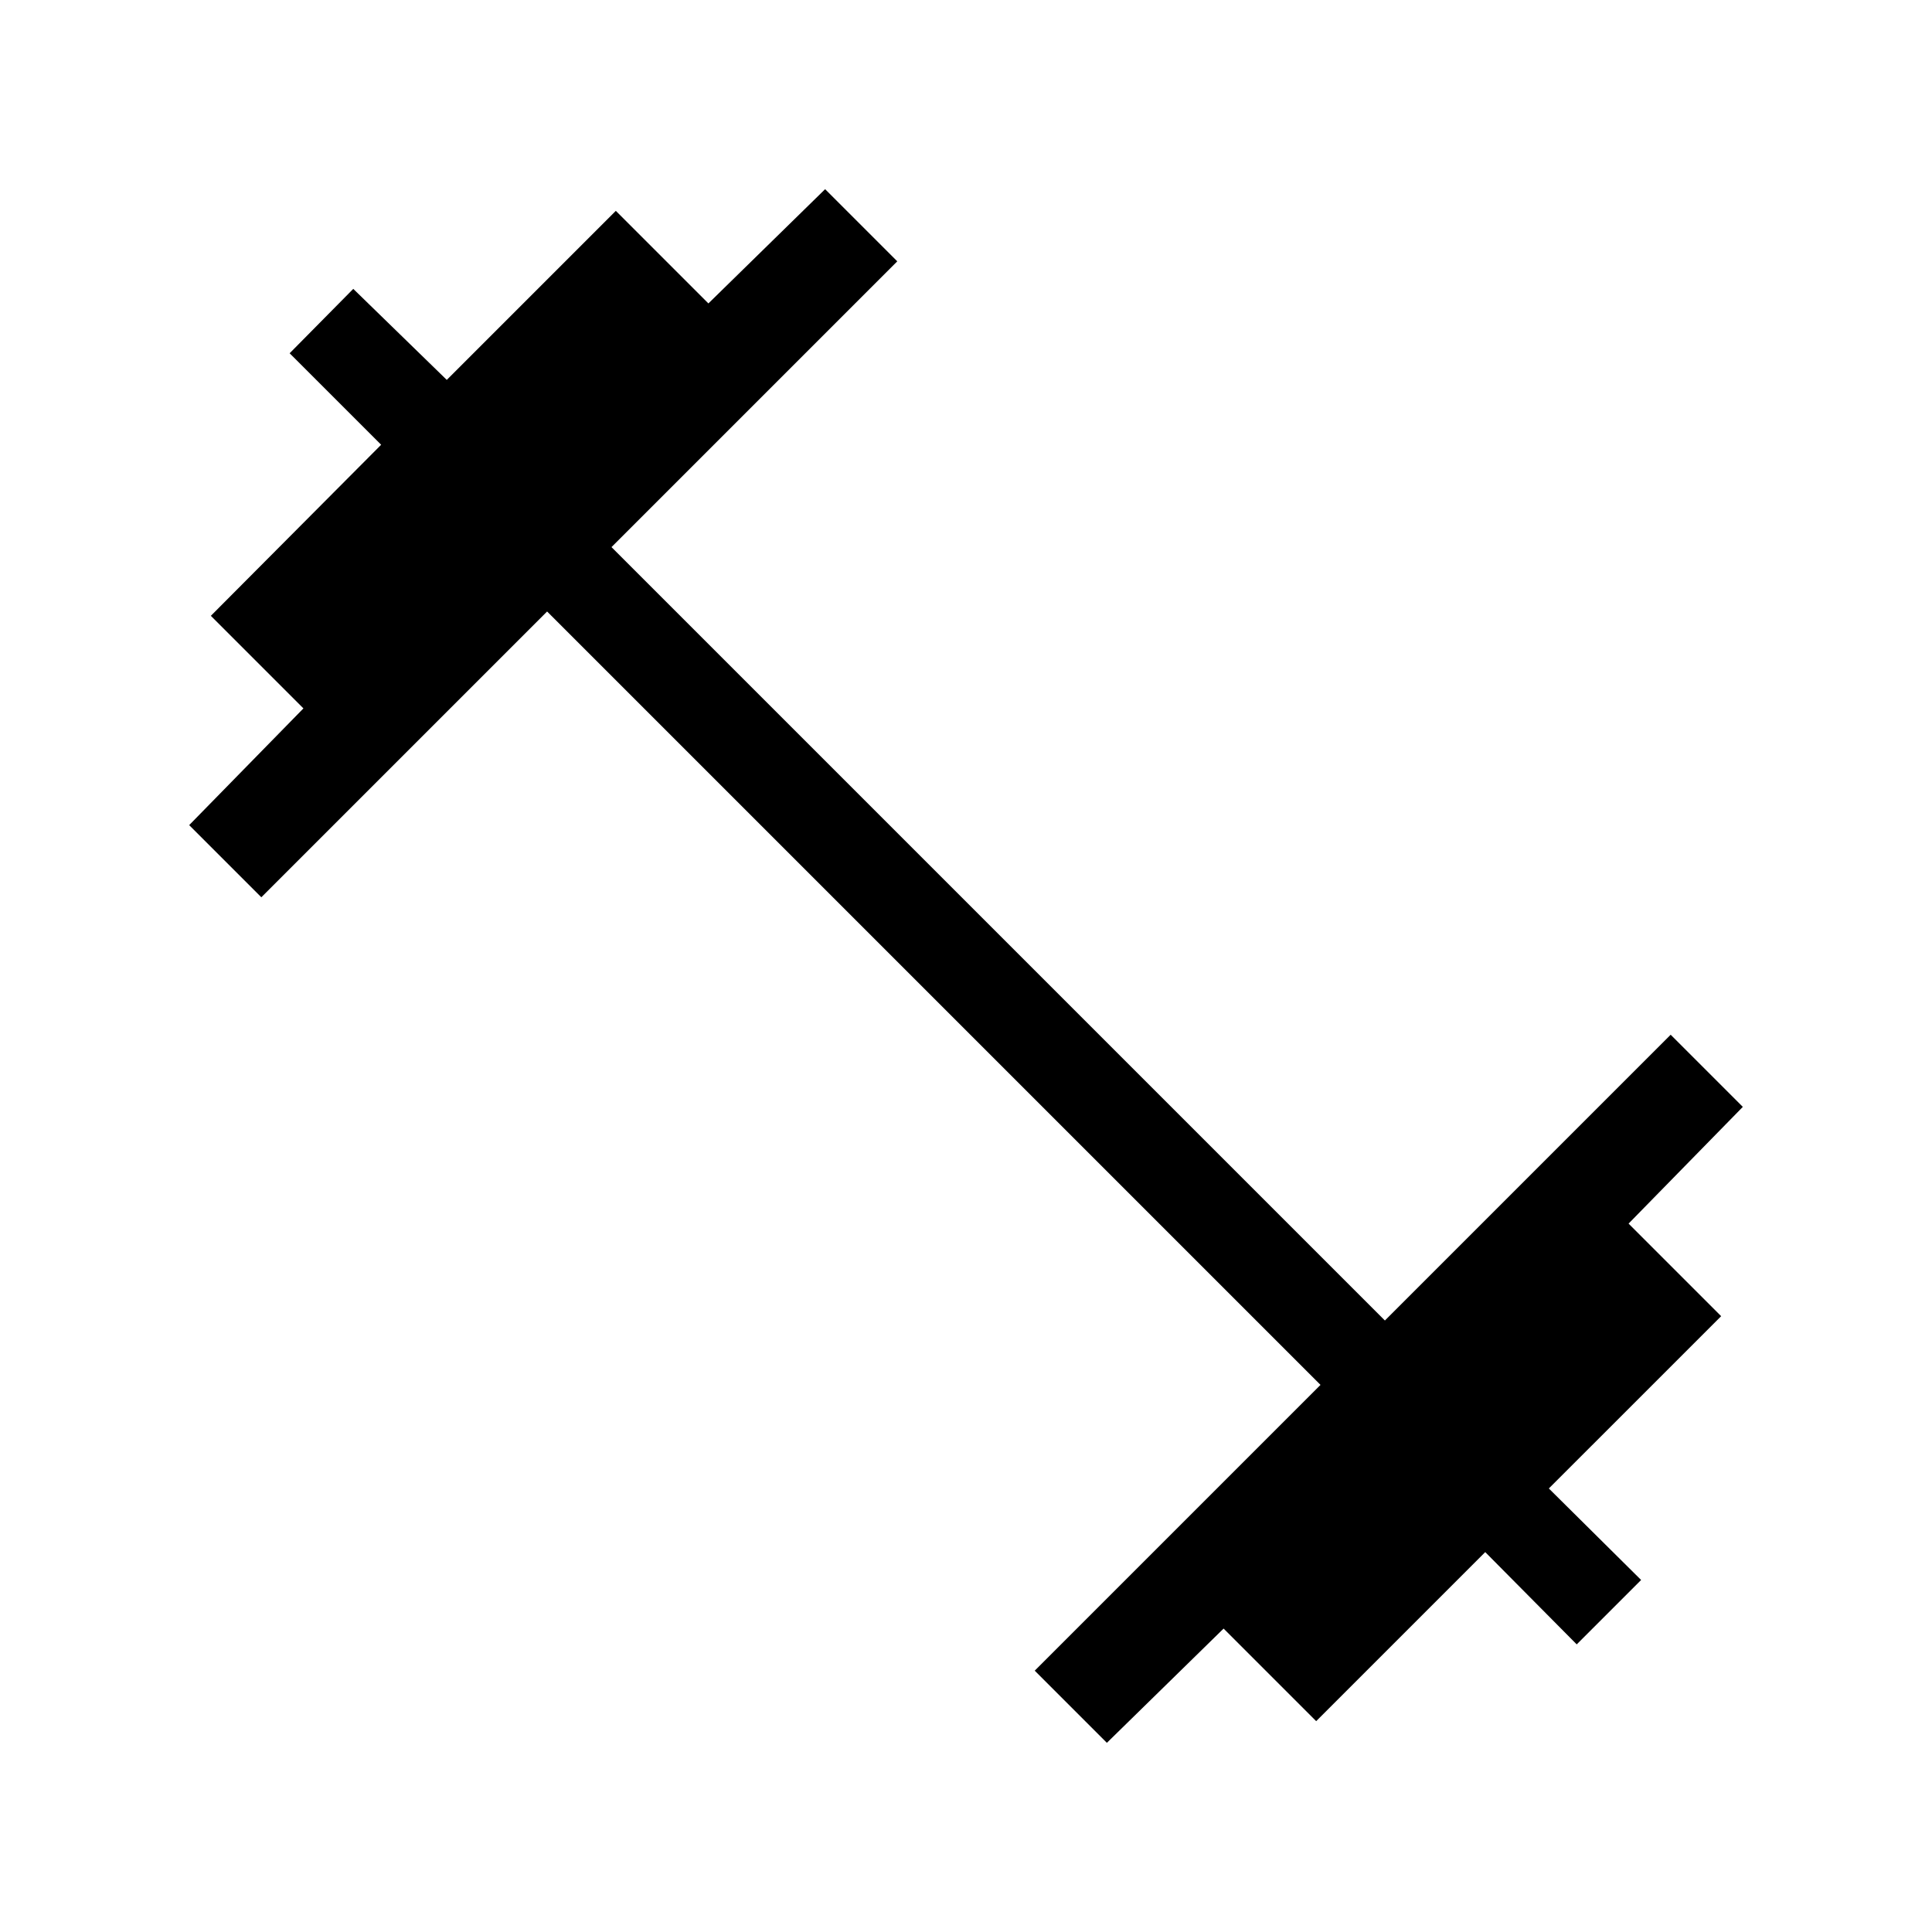 <svg xmlns="http://www.w3.org/2000/svg" height="48px" viewBox="0 -960 960 960" width="48px" fill="#000000"><path d="m550-94-35.85-35.85 142-142-384.3-384.3-142 142L94-550l56.77-58-46-46 84.62-85-45.47-45.46 31.62-32L222-771.23l84-84 46 46L410-866l35.85 35.85-142 142 384.3 384.3 142-142L866-410l-56.77 58 46 46-85.62 85.61 45.85 45.47-32 32L738-188.77l-84 84-46-46L550-94Z"/></svg>